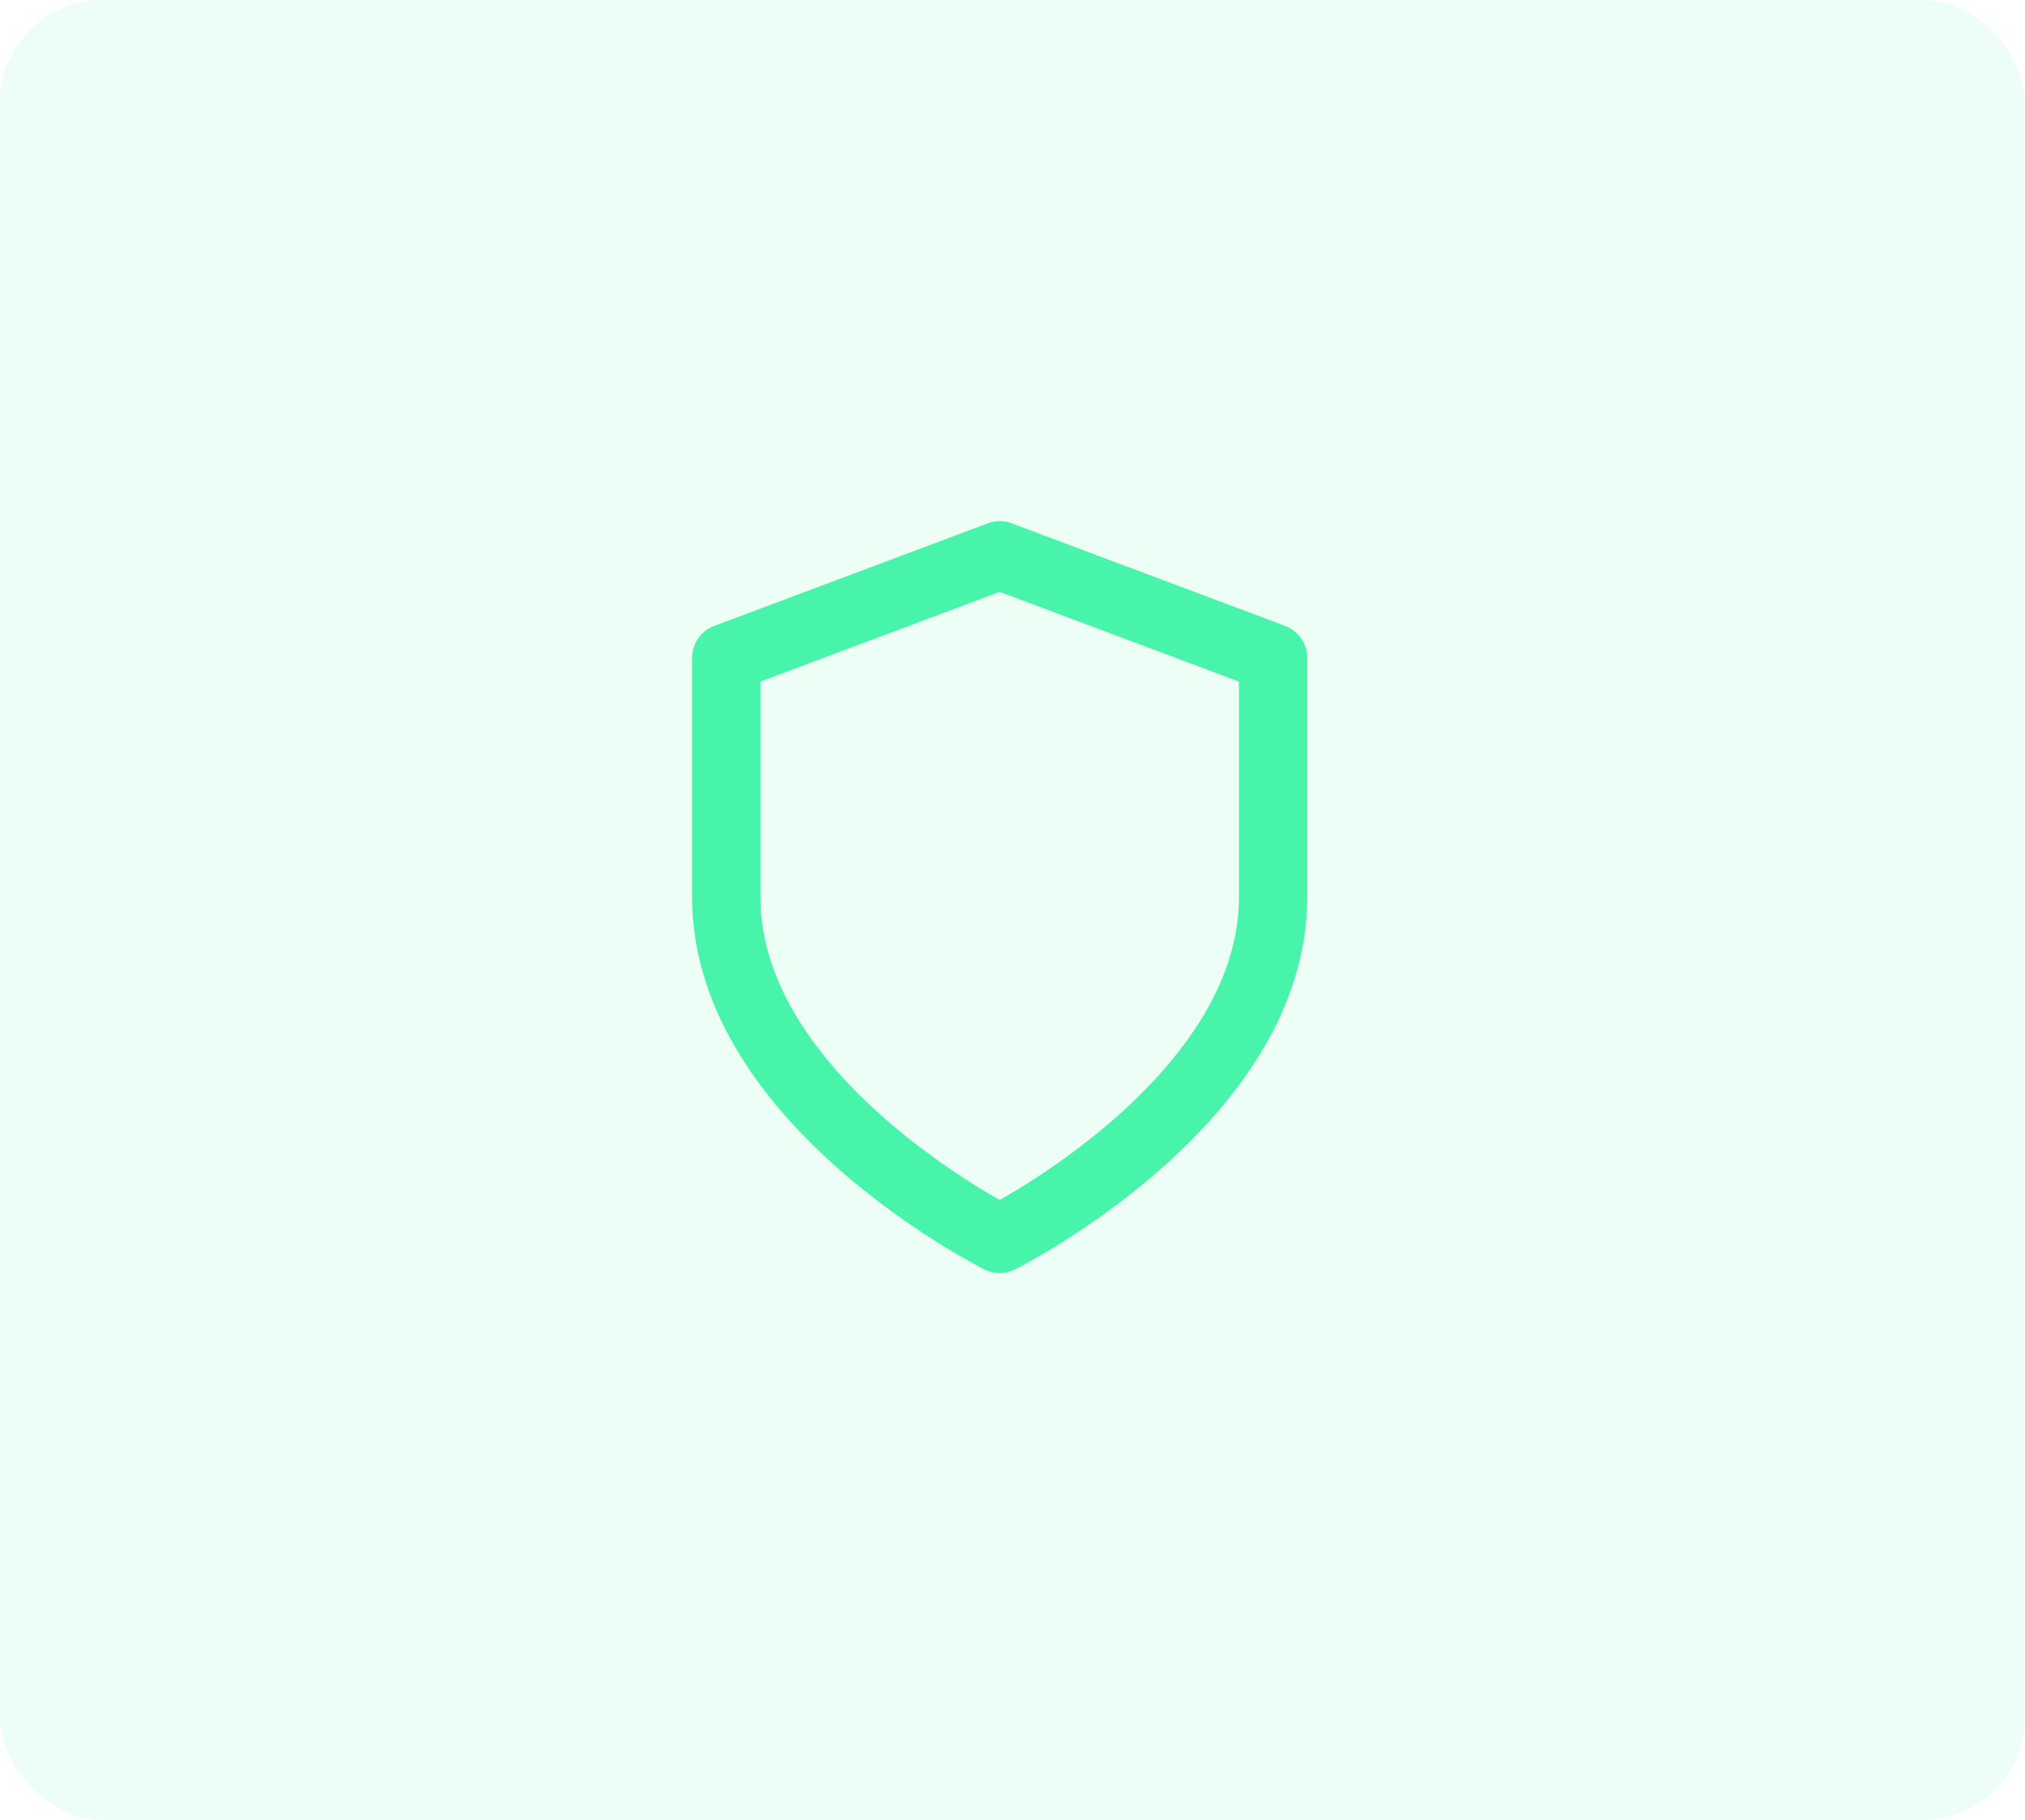 <svg width="79" height="71" viewBox="0 0 79 71" fill="none" xmlns="http://www.w3.org/2000/svg">
<rect width="79" height="71" rx="4" fill="#48F4AA" fill-opacity="0.1"/>
<path d="M39 48.333C39 48.333 49.667 43 49.667 35V25.667L39 21.667L28.333 25.667V35C28.333 43 39 48.333 39 48.333Z" stroke="#48F4AA" stroke-width="2.667" stroke-linecap="round" stroke-linejoin="round"/>
</svg>
